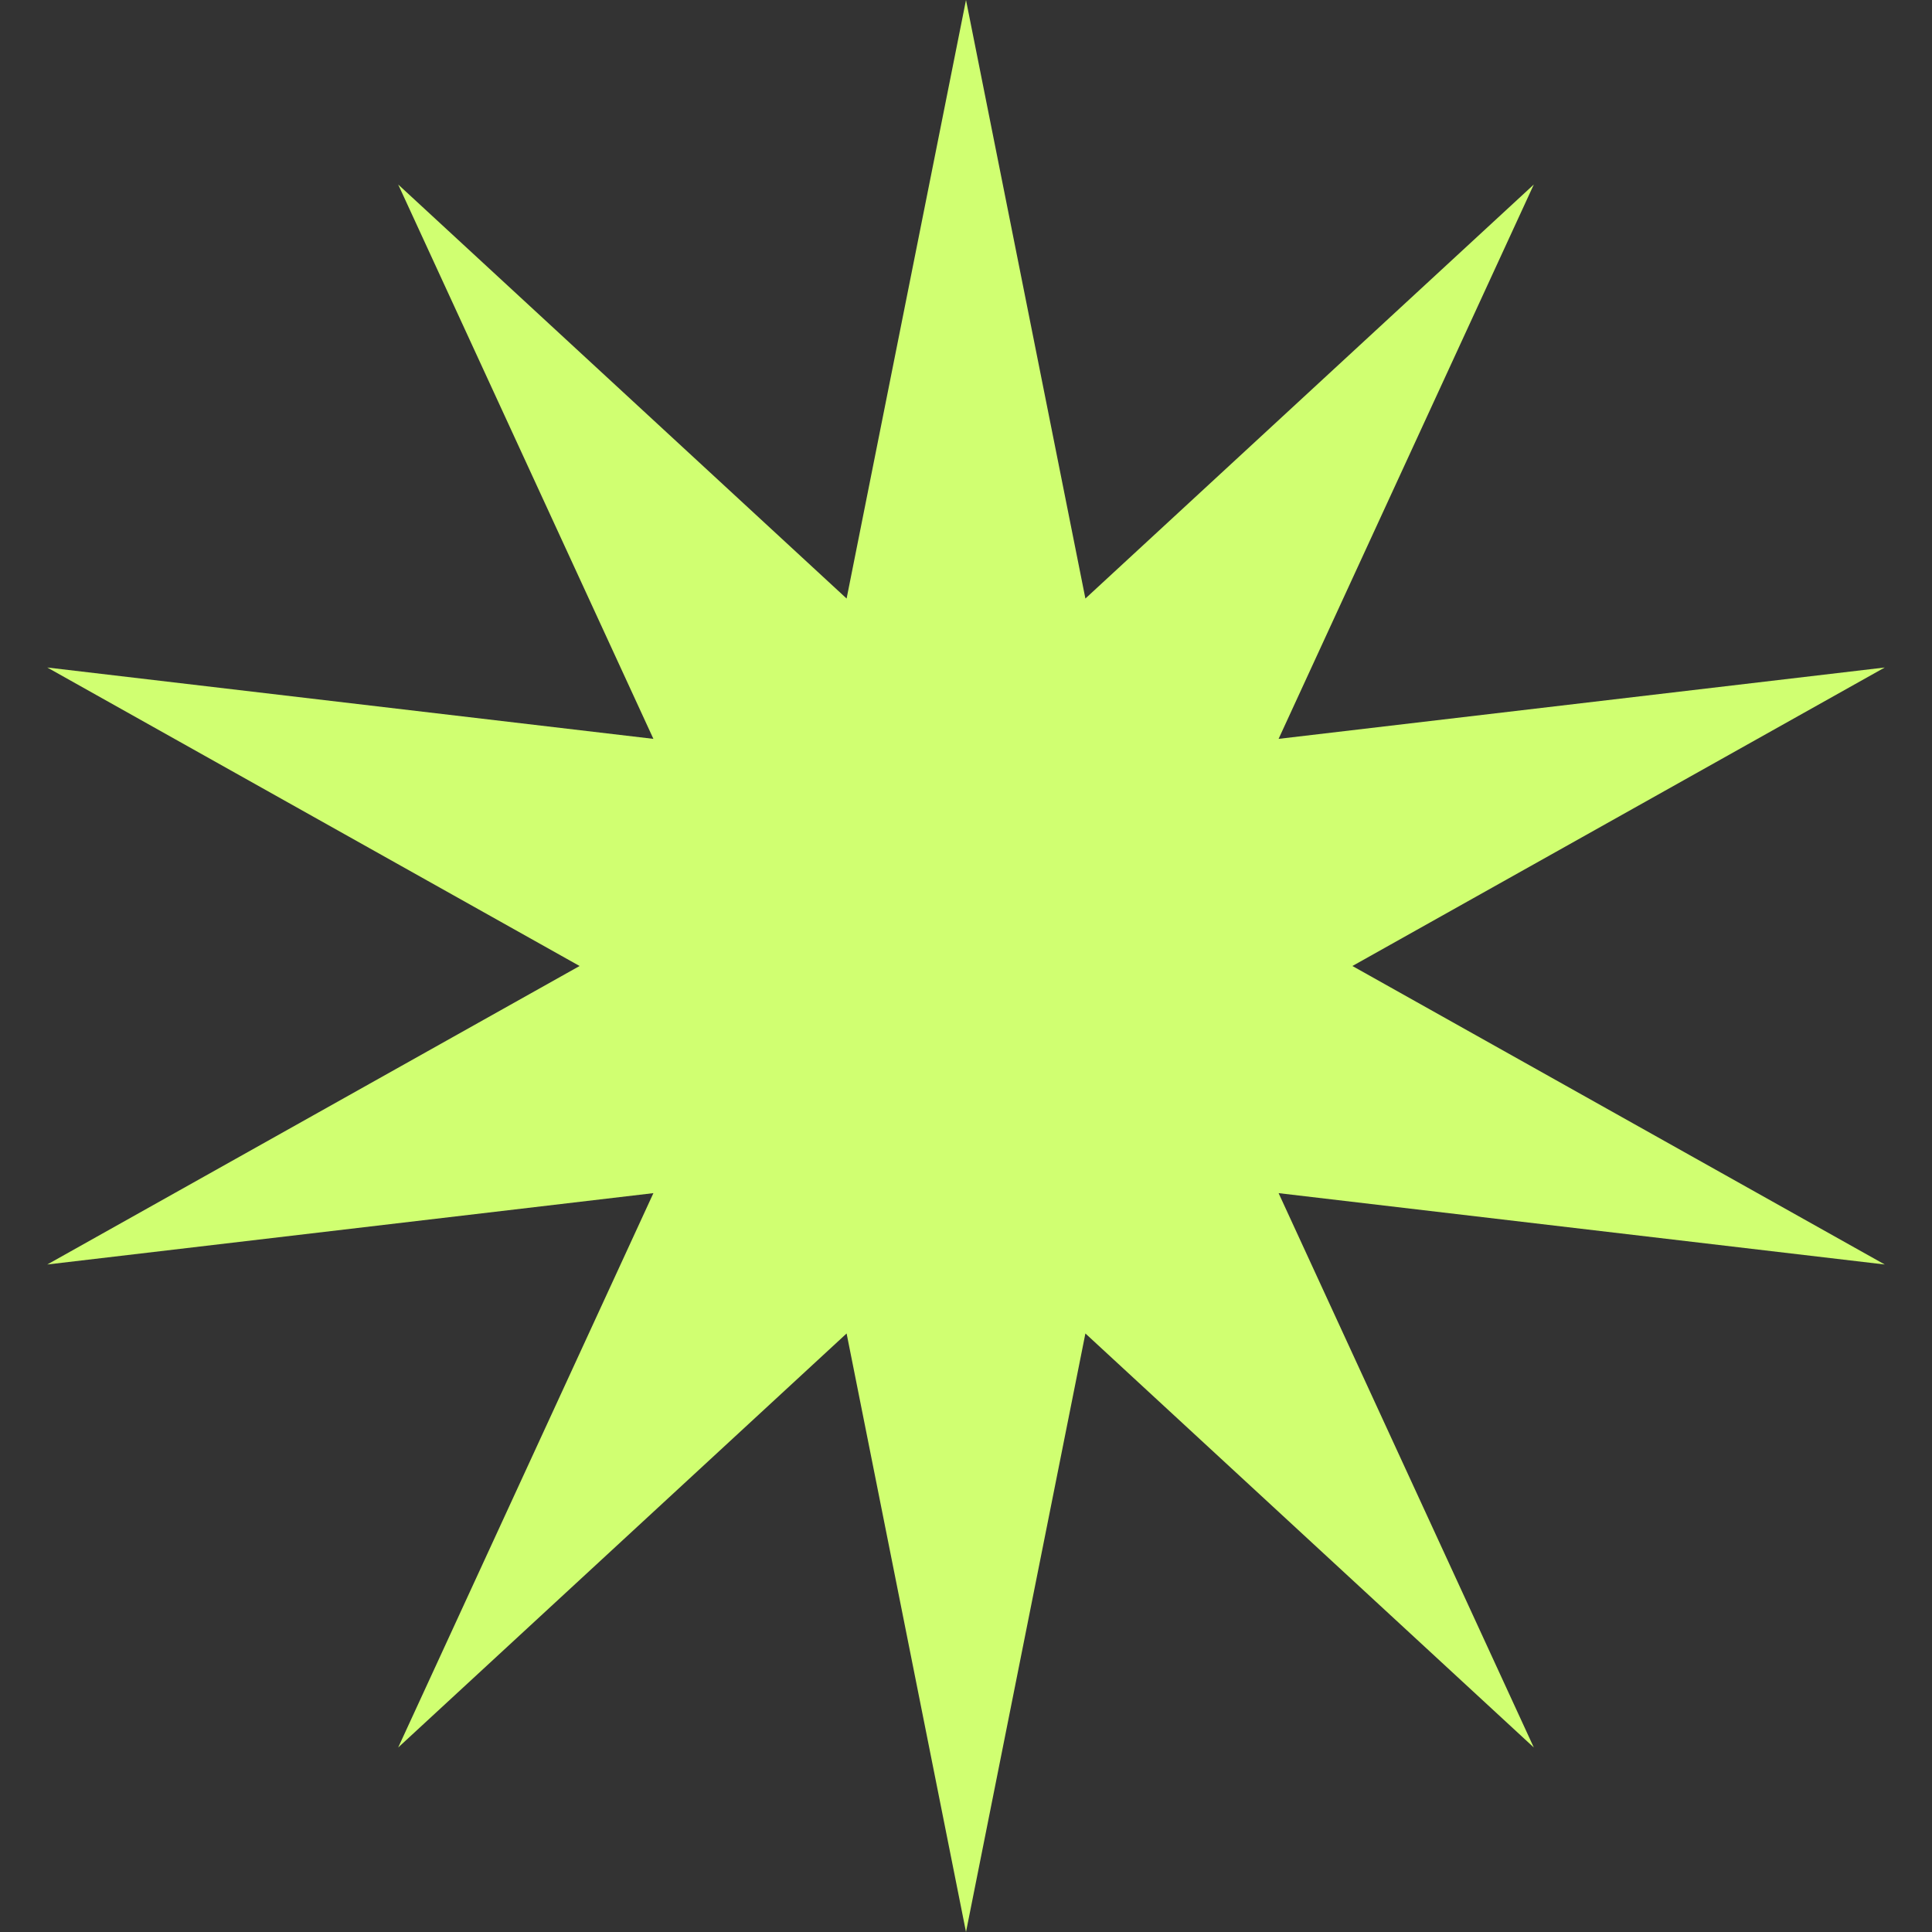 <svg width="30" height="30" viewBox="0 0 30 30" fill="none" xmlns="http://www.w3.org/2000/svg">
<rect x="0" y="0" width="30" height="30" fill="#333333" stroke="none"/>
<path d="M15 0L16.854 9.294L23.817 2.865L19.854 11.473L29.266 10.365L21 15L29.266 19.635L19.854 18.527L23.817 27.135L16.854 20.706L15 30L13.146 20.706L6.183 27.135L10.146 18.527L0.734 19.635L9 15L0.734 10.365L10.146 11.473L6.183 2.865L13.146 9.294L15 0Z" fill="#D0FF71"/>
</svg>
